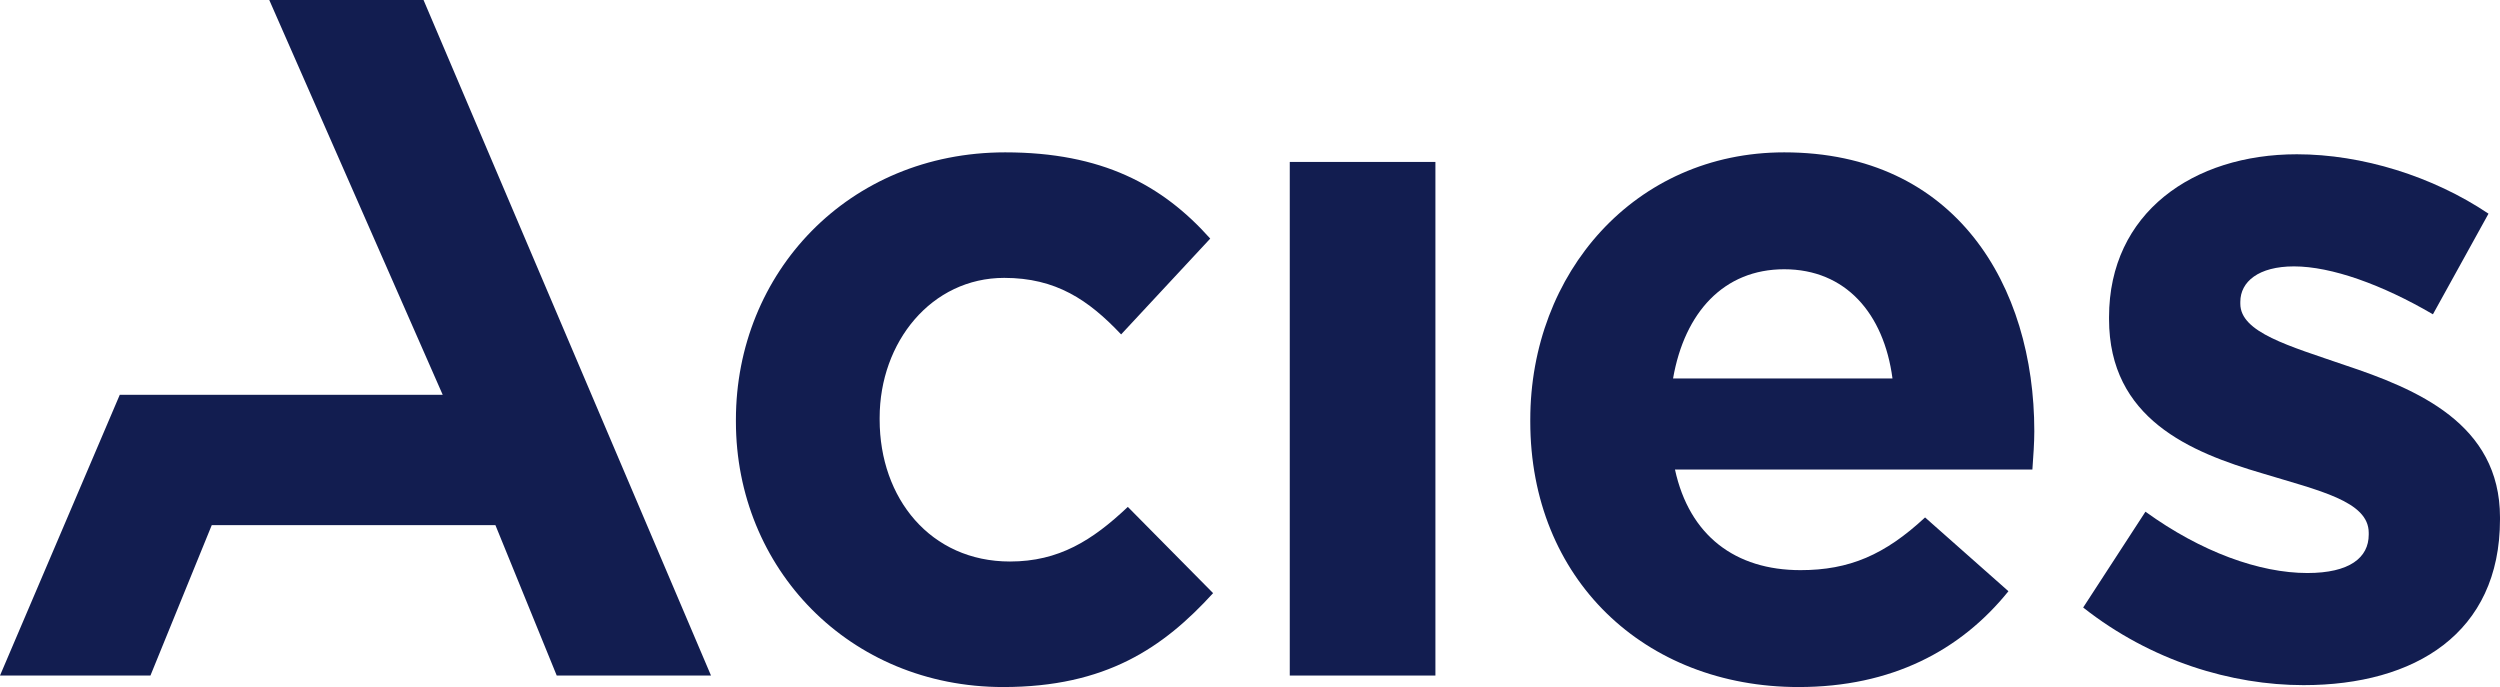 <svg xmlns="http://www.w3.org/2000/svg" xmlns:xlink="http://www.w3.org/1999/xlink" version="1.1" id="Layer_1" x="0px" y="0px" viewBox="0 0 260.9 71.7" style="enable-background:new 0 0 260.9 71.7;" xml:space="preserve" width="260.9"  height="71.7" >
<style type="text/css">
	.st0{fill:#121D50;}
</style>
<g>
	<g>
		<path class="st0" d="M76.8,44v-0.2c0-15.3,11.7-27.9,28.1-27.9c10.1,0,16.4,3.4,21.4,9l-9.3,10c-3.4-3.6-6.8-5.9-12.2-5.9    c-7.6,0-13,6.7-13,14.6v0.2c0,8.2,5.3,14.8,13.6,14.8c5.1,0,8.6-2.2,12.3-5.7l8.9,9c-5.2,5.7-11.2,9.8-21.9,9.8    C88.6,71.7,76.8,59.3,76.8,44z"/>
		<path class="st0" d="M134.6,16.9h15.2v53.6h-15.2V16.9z"/>
		<path class="st0" d="M159.7,44v-0.2c0-15.3,10.9-27.9,26.5-27.9c17.9,0,26.1,13.9,26.1,29.1c0,1.2-0.1,2.6-0.2,4h-37.3    c1.5,6.9,6.3,10.5,13.1,10.5c5.1,0,8.8-1.6,13-5.5l8.7,7.7c-5,6.2-12.2,10-21.9,10C171.6,71.7,159.7,60.4,159.7,44z M197.5,39.5    c-0.9-6.8-4.9-11.4-11.3-11.4c-6.3,0-10.4,4.5-11.6,11.4H197.5z"/>
		<path class="st0" d="M217.4,63.4l6.5-10c5.8,4.2,11.9,6.4,16.9,6.4c4.4,0,6.4-1.6,6.4-4v-0.2c0-3.3-5.2-4.4-11.1-6.2    c-7.5-2.2-16-5.7-16-16.1v-0.2c0-10.9,8.8-17,19.6-17c6.8,0,14.2,2.3,20,6.2l-5.8,10.5c-5.3-3.1-10.6-5-14.5-5    c-3.7,0-5.6,1.6-5.6,3.7v0.2c0,3,5.1,4.4,10.9,6.4c7.5,2.5,16.2,6.1,16.2,15.9v0.2c0,11.9-8.9,17.3-20.5,17.3    C232.9,71.5,224.5,69,217.4,63.4z"/>
	</g>
	<polygon class="st0" points="44.2,0 28.1,0 46.2,41.2 36.9,41.2 27.6,41.2 12.5,41.2 0,70.5 15.7,70.5 22.1,54.8 51.7,54.8    58.1,70.5 74.2,70.5  "/>
</g>
</svg>